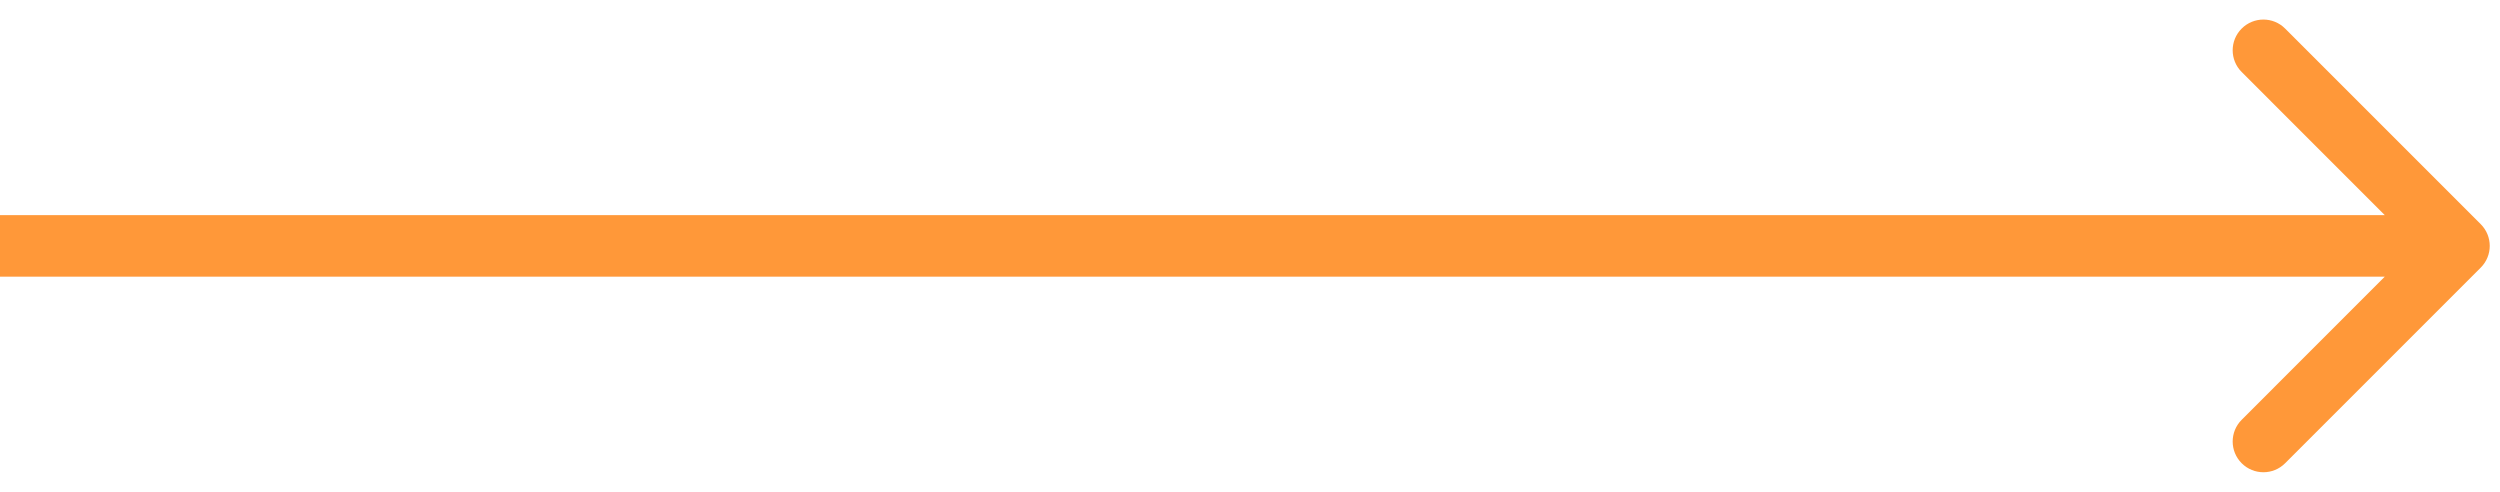<svg width="61" height="12" viewBox="0 0 61 12" fill="none" xmlns="http://www.w3.org/2000/svg">
<path d="M60.53 5.47C60.823 5.763 60.823 6.237 60.53 6.53L55.757 11.303C55.465 11.596 54.99 11.596 54.697 11.303C54.404 11.01 54.404 10.536 54.697 10.243L58.939 6L54.697 1.757C54.404 1.464 54.404 0.99 54.697 0.697C54.99 0.404 55.465 0.404 55.757 0.697L60.53 5.47ZM-6.55671e-08 5.25L60 5.25L60 6.75L6.55671e-08 6.75L-6.55671e-08 5.25Z" fill="#FF9839"/>
</svg>
